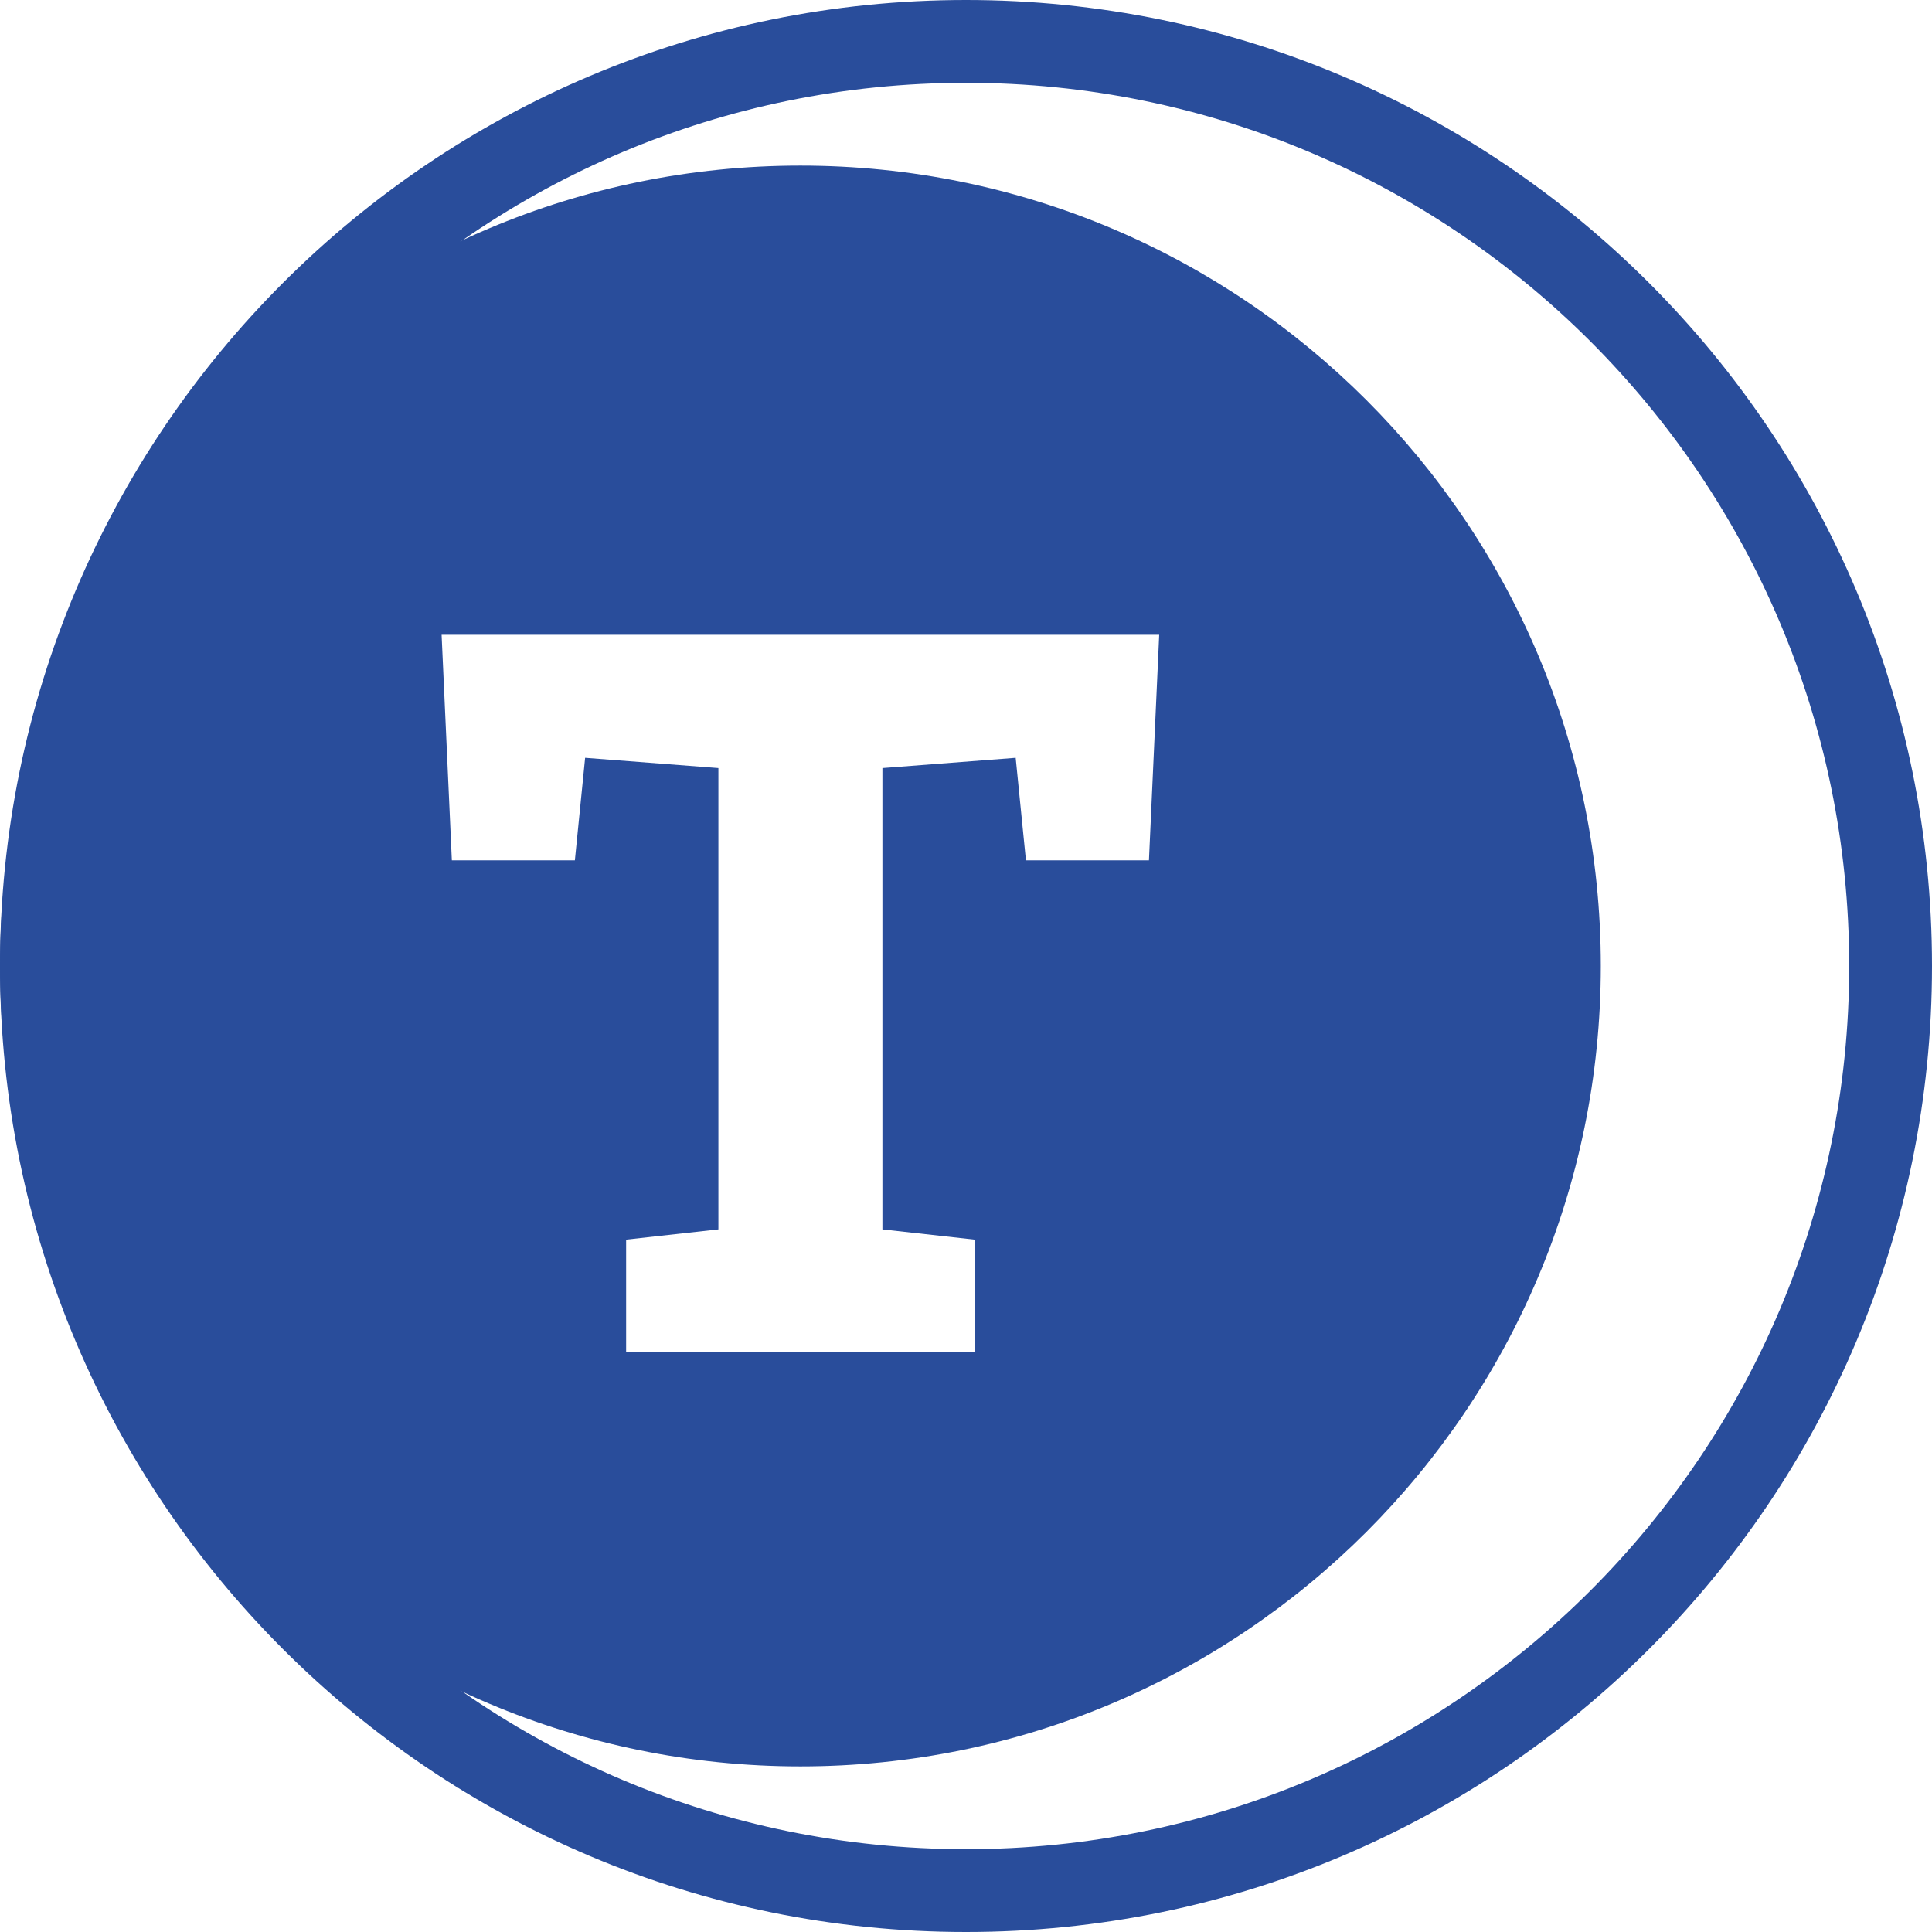 <svg width="700" height="700" fill="none" xmlns="http://www.w3.org/2000/svg"><path fill="#fff" d="M0 0h700v700H0z"/><path d="M670 350c0-176.731-143.269-320-320-320S30 173.269 30 350s143.269 320 320 320v30C156.7 700 0 543.3 0 350S156.7 0 350 0s350 156.7 350 350-156.7 350-350 350v-30c176.731 0 320-143.269 320-320z" fill="#294D9B"/><path d="M580 350c0 160.163-129.837 290-290 290S0 510.163 0 350 129.837 60 290 60s290 129.837 290 290z" fill="#294D9B"/><path d="M226.857 490v-40.857l33.429-3.714V278.286L212 274.571l-3.714 37.143h-44.572L160 230h260l-3.714 81.714h-44.572L368 274.571l-48.286 3.715v167.143l33.429 3.714V490H226.857z" fill="#fff"/></svg>
